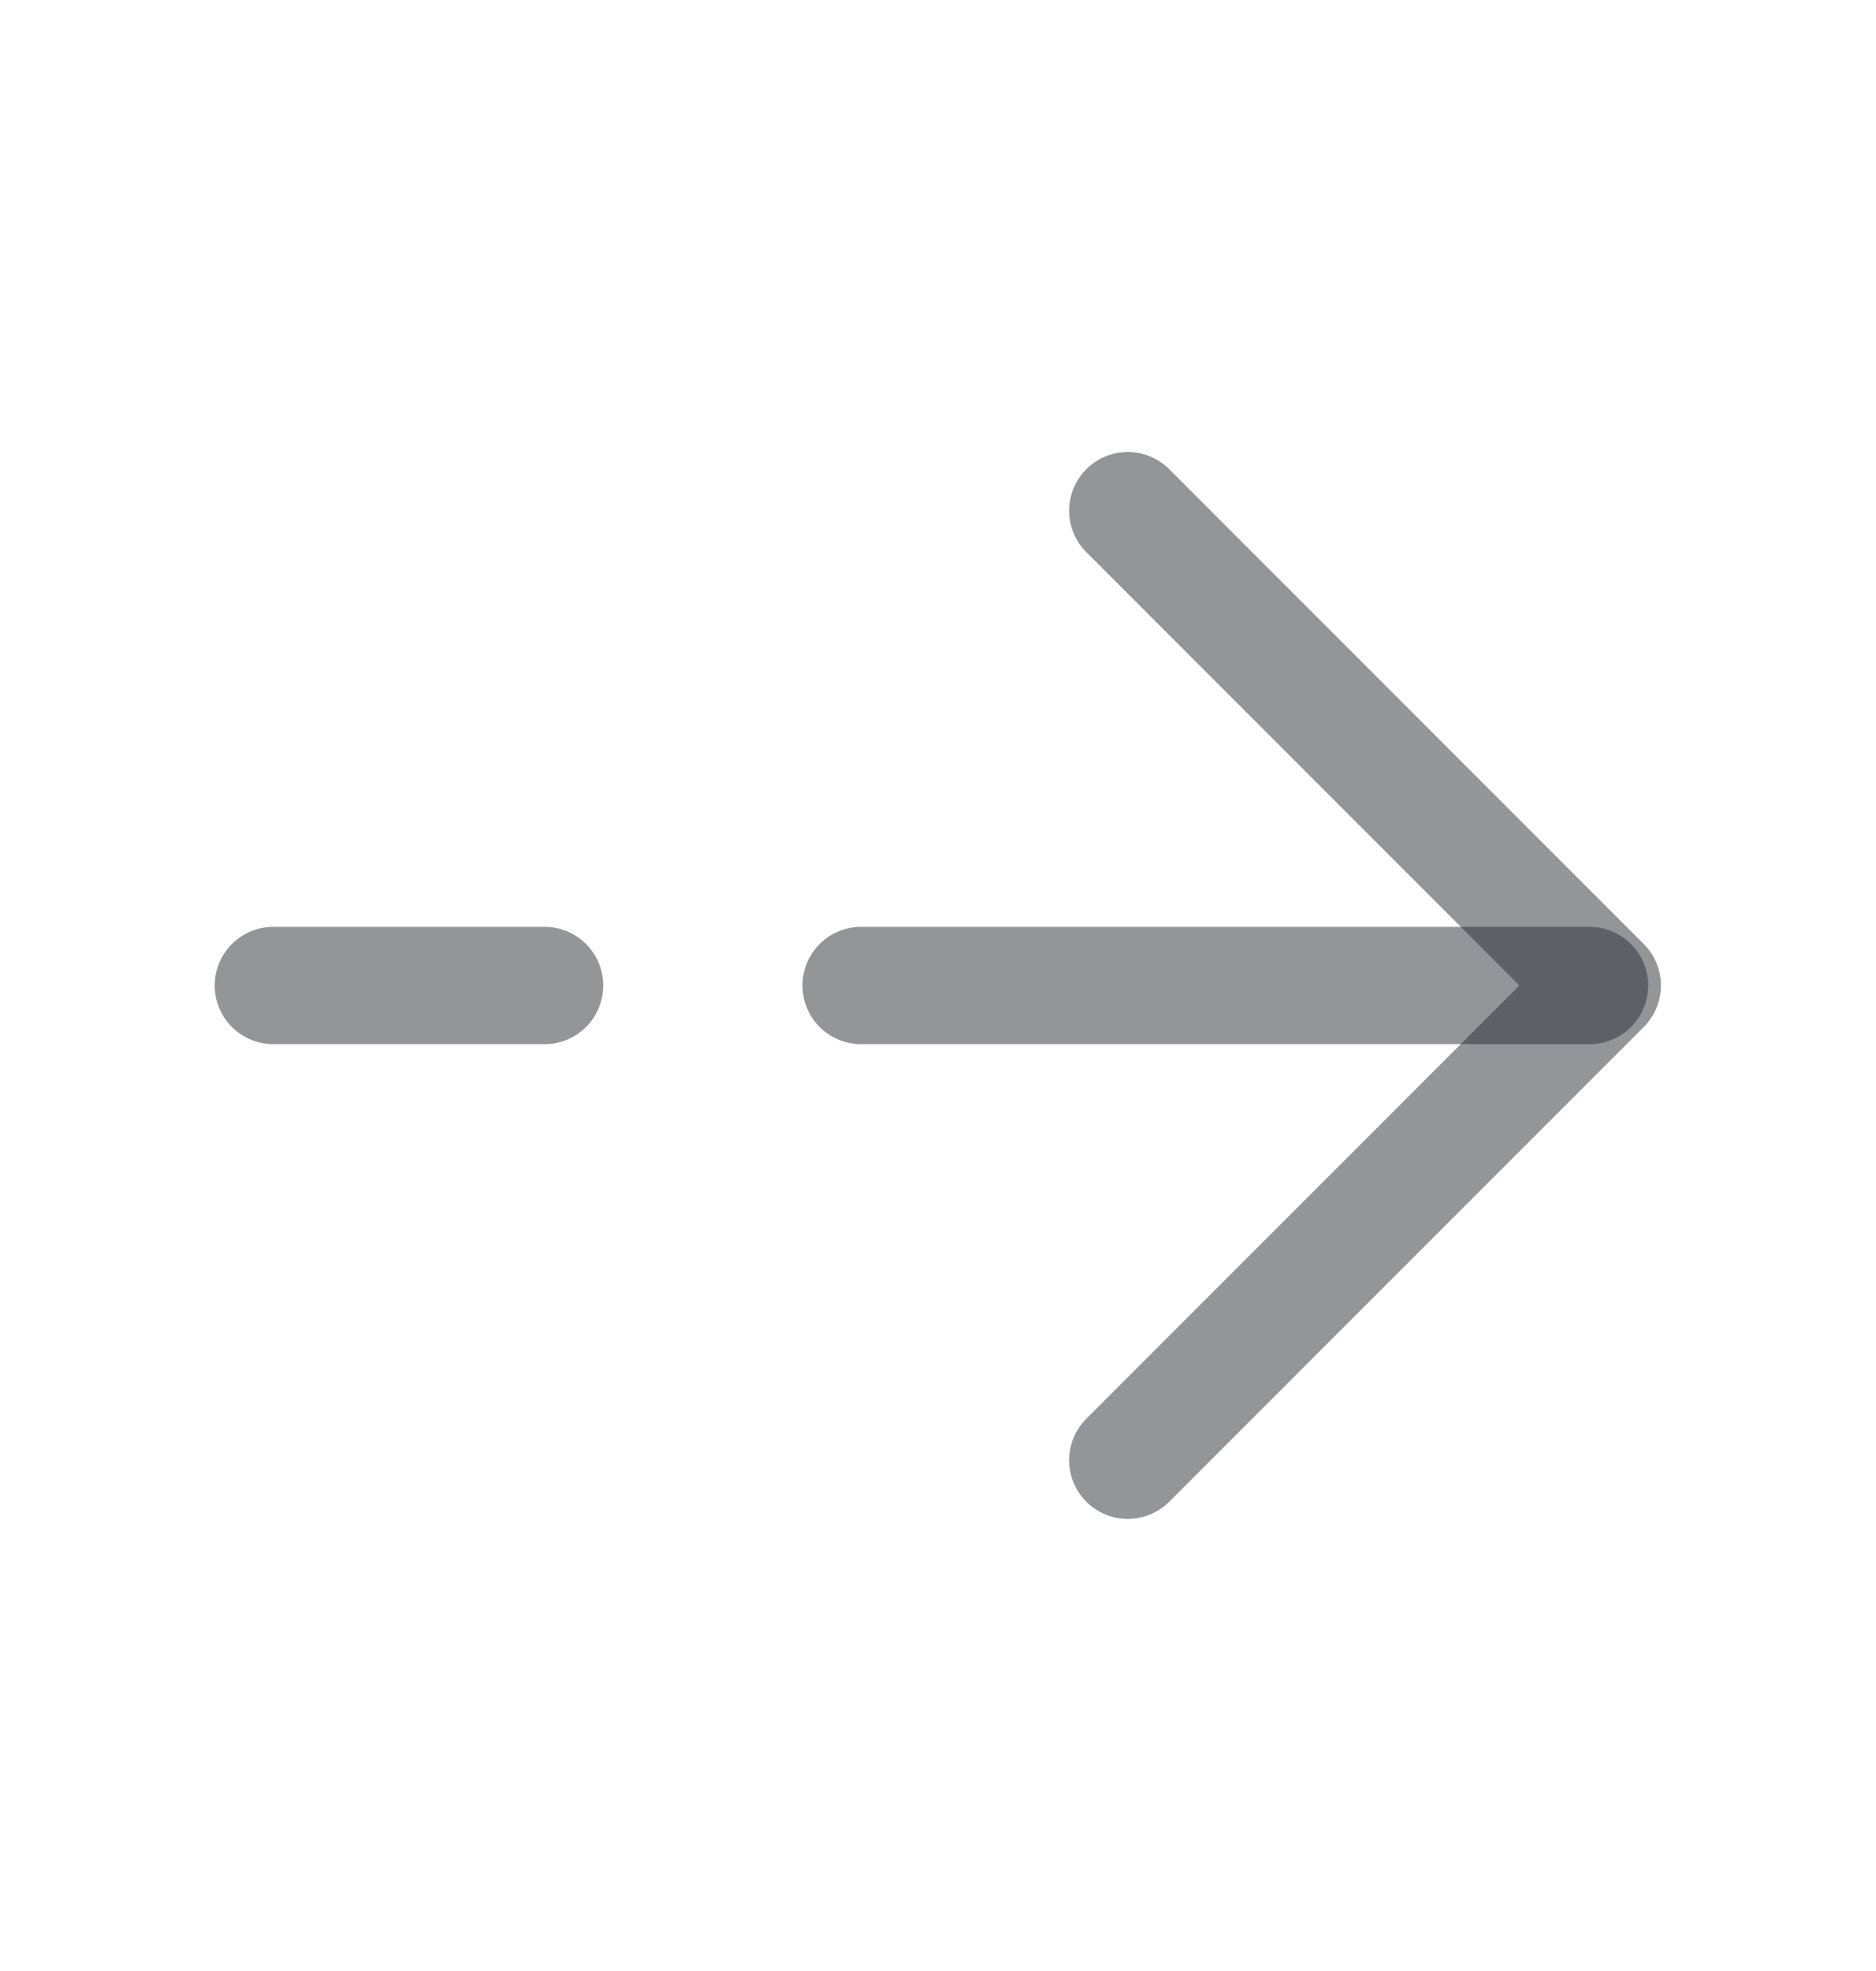 <svg width="20" height="21" viewBox="0 0 20 21" fill="none" xmlns="http://www.w3.org/2000/svg">
<path d="M12.023 5.441L17.082 10.5L12.023 15.558" stroke="#292D32" stroke-opacity="0.5" stroke-width="1.25" stroke-miterlimit="10" stroke-linecap="round" stroke-linejoin="round"/>
<path d="M9.18 10.5H16.946" stroke="#292D32" stroke-opacity="0.5" stroke-width="1.25" stroke-miterlimit="10" stroke-linecap="round" stroke-linejoin="round"/>
<path d="M2.914 10.5H5.806" stroke="#292D32" stroke-opacity="0.5" stroke-width="1.25" stroke-miterlimit="10" stroke-linecap="round" stroke-linejoin="round"/>
</svg>
